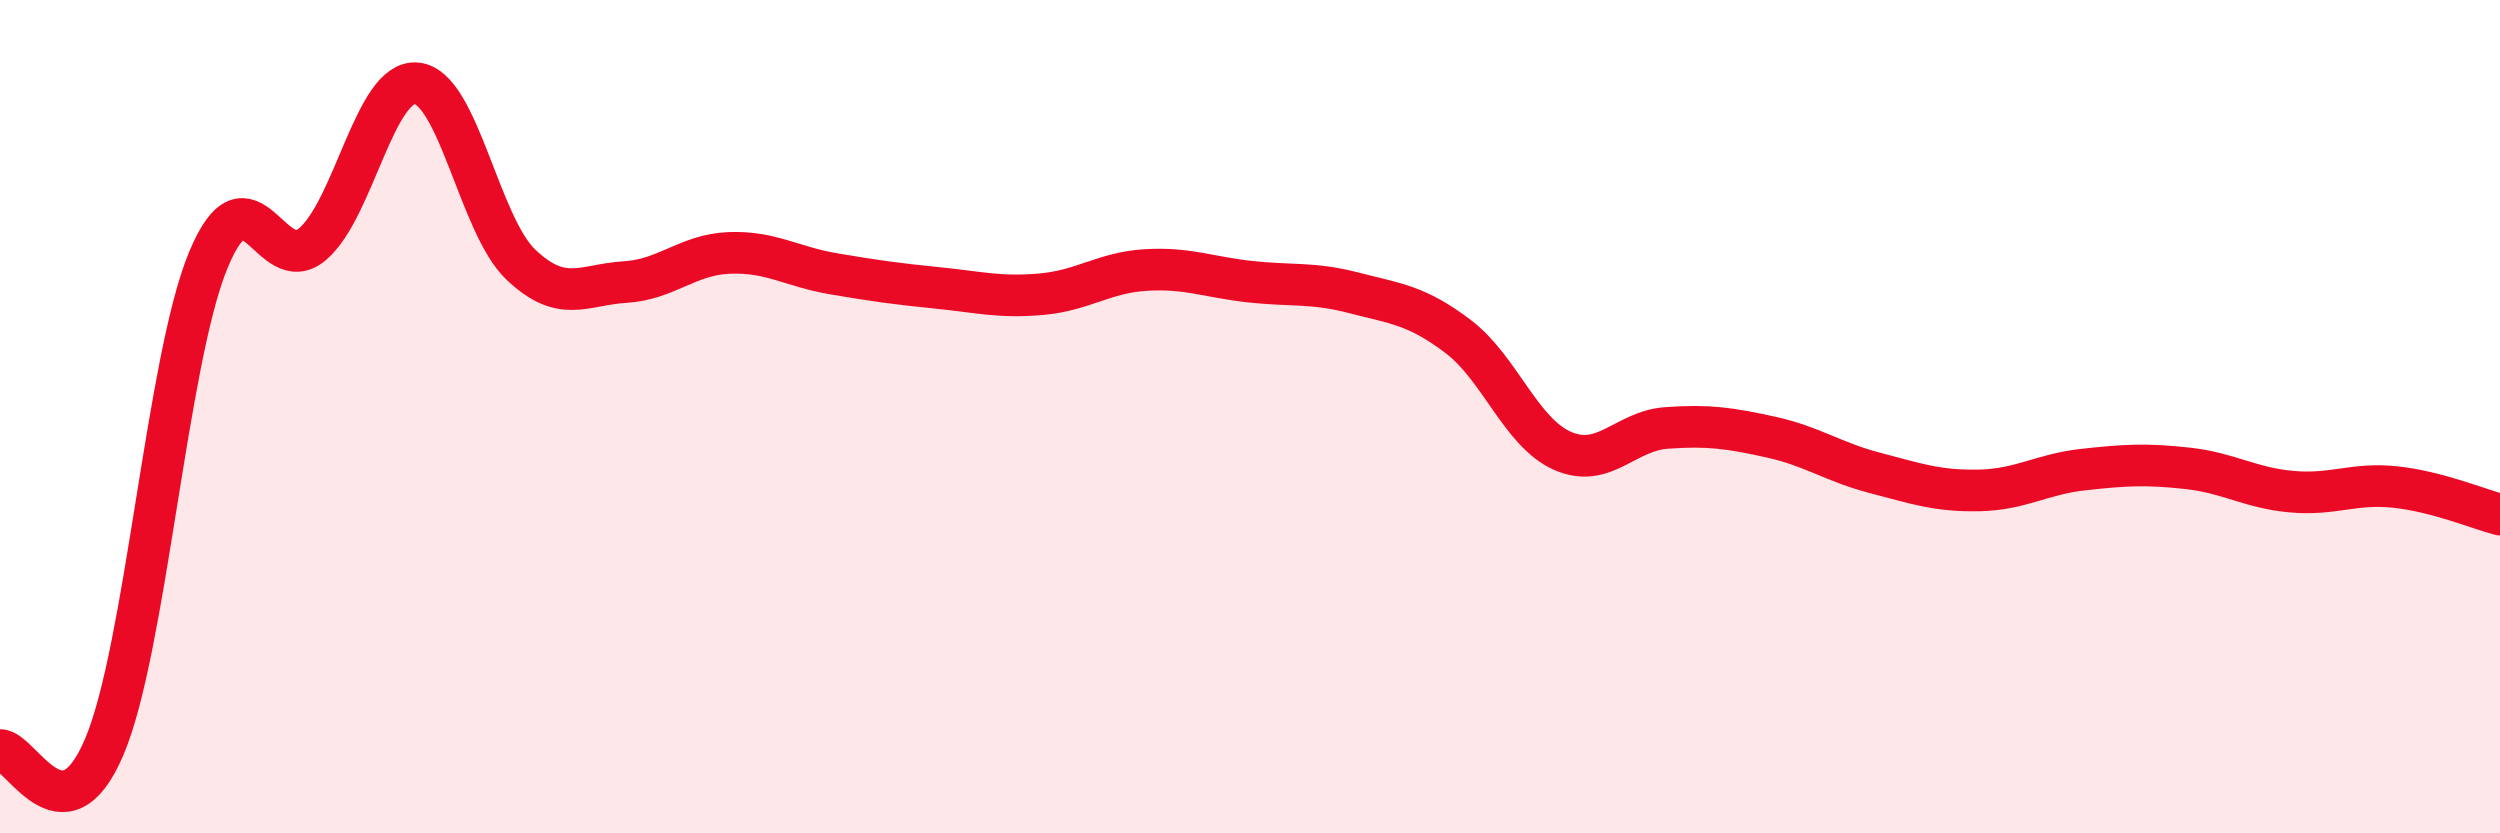 
    <svg width="60" height="20" viewBox="0 0 60 20" xmlns="http://www.w3.org/2000/svg">
      <path
        d="M 0,18 C 0.5,17.99 1.5,20.28 2.5,17.93 C 3.5,15.58 4,8.65 5,6.24 C 6,3.83 6.5,6.71 7.5,5.86 C 8.5,5.01 9,1.9 10,2 C 11,2.1 11.5,5.4 12.5,6.35 C 13.5,7.3 14,6.83 15,6.77 C 16,6.71 16.5,6.11 17.5,6.07 C 18.5,6.03 19,6.4 20,6.57 C 21,6.74 21.5,6.81 22.5,6.91 C 23.5,7.01 24,7.15 25,7.06 C 26,6.97 26.5,6.54 27.5,6.48 C 28.5,6.42 29,6.65 30,6.76 C 31,6.87 31.5,6.77 32.5,7.03 C 33.5,7.29 34,7.32 35,8.08 C 36,8.84 36.5,10.38 37.5,10.82 C 38.5,11.26 39,10.34 40,10.27 C 41,10.2 41.5,10.27 42.5,10.49 C 43.5,10.71 44,11.09 45,11.35 C 46,11.61 46.5,11.79 47.5,11.77 C 48.5,11.75 49,11.38 50,11.27 C 51,11.16 51.5,11.13 52.5,11.24 C 53.5,11.35 54,11.71 55,11.8 C 56,11.89 56.5,11.58 57.5,11.69 C 58.5,11.8 59.5,12.22 60,12.35L60 20L0 20Z"
        fill="#EB0A25"
        opacity="0.1"
        stroke-linecap="round"
        stroke-linejoin="round"
      />
      <path
        d="M 0,18 C 0.5,17.99 1.5,20.28 2.5,17.93 C 3.5,15.58 4,8.65 5,6.24 C 6,3.83 6.5,6.71 7.5,5.86 C 8.5,5.01 9,1.9 10,2 C 11,2.1 11.5,5.4 12.5,6.35 C 13.5,7.3 14,6.83 15,6.77 C 16,6.71 16.5,6.11 17.5,6.07 C 18.5,6.03 19,6.4 20,6.57 C 21,6.74 21.5,6.81 22.5,6.91 C 23.5,7.01 24,7.15 25,7.06 C 26,6.97 26.5,6.54 27.5,6.48 C 28.5,6.42 29,6.65 30,6.76 C 31,6.87 31.5,6.77 32.5,7.03 C 33.5,7.29 34,7.32 35,8.08 C 36,8.84 36.5,10.38 37.5,10.82 C 38.5,11.26 39,10.34 40,10.27 C 41,10.2 41.5,10.27 42.5,10.49 C 43.5,10.71 44,11.09 45,11.35 C 46,11.61 46.5,11.79 47.5,11.77 C 48.5,11.75 49,11.38 50,11.27 C 51,11.16 51.5,11.13 52.5,11.24 C 53.5,11.35 54,11.71 55,11.8 C 56,11.89 56.5,11.58 57.5,11.69 C 58.5,11.8 59.5,12.22 60,12.35"
        stroke="#EB0A25"
        stroke-width="1"
        fill="none"
        stroke-linecap="round"
        stroke-linejoin="round"
      />
    </svg>
  